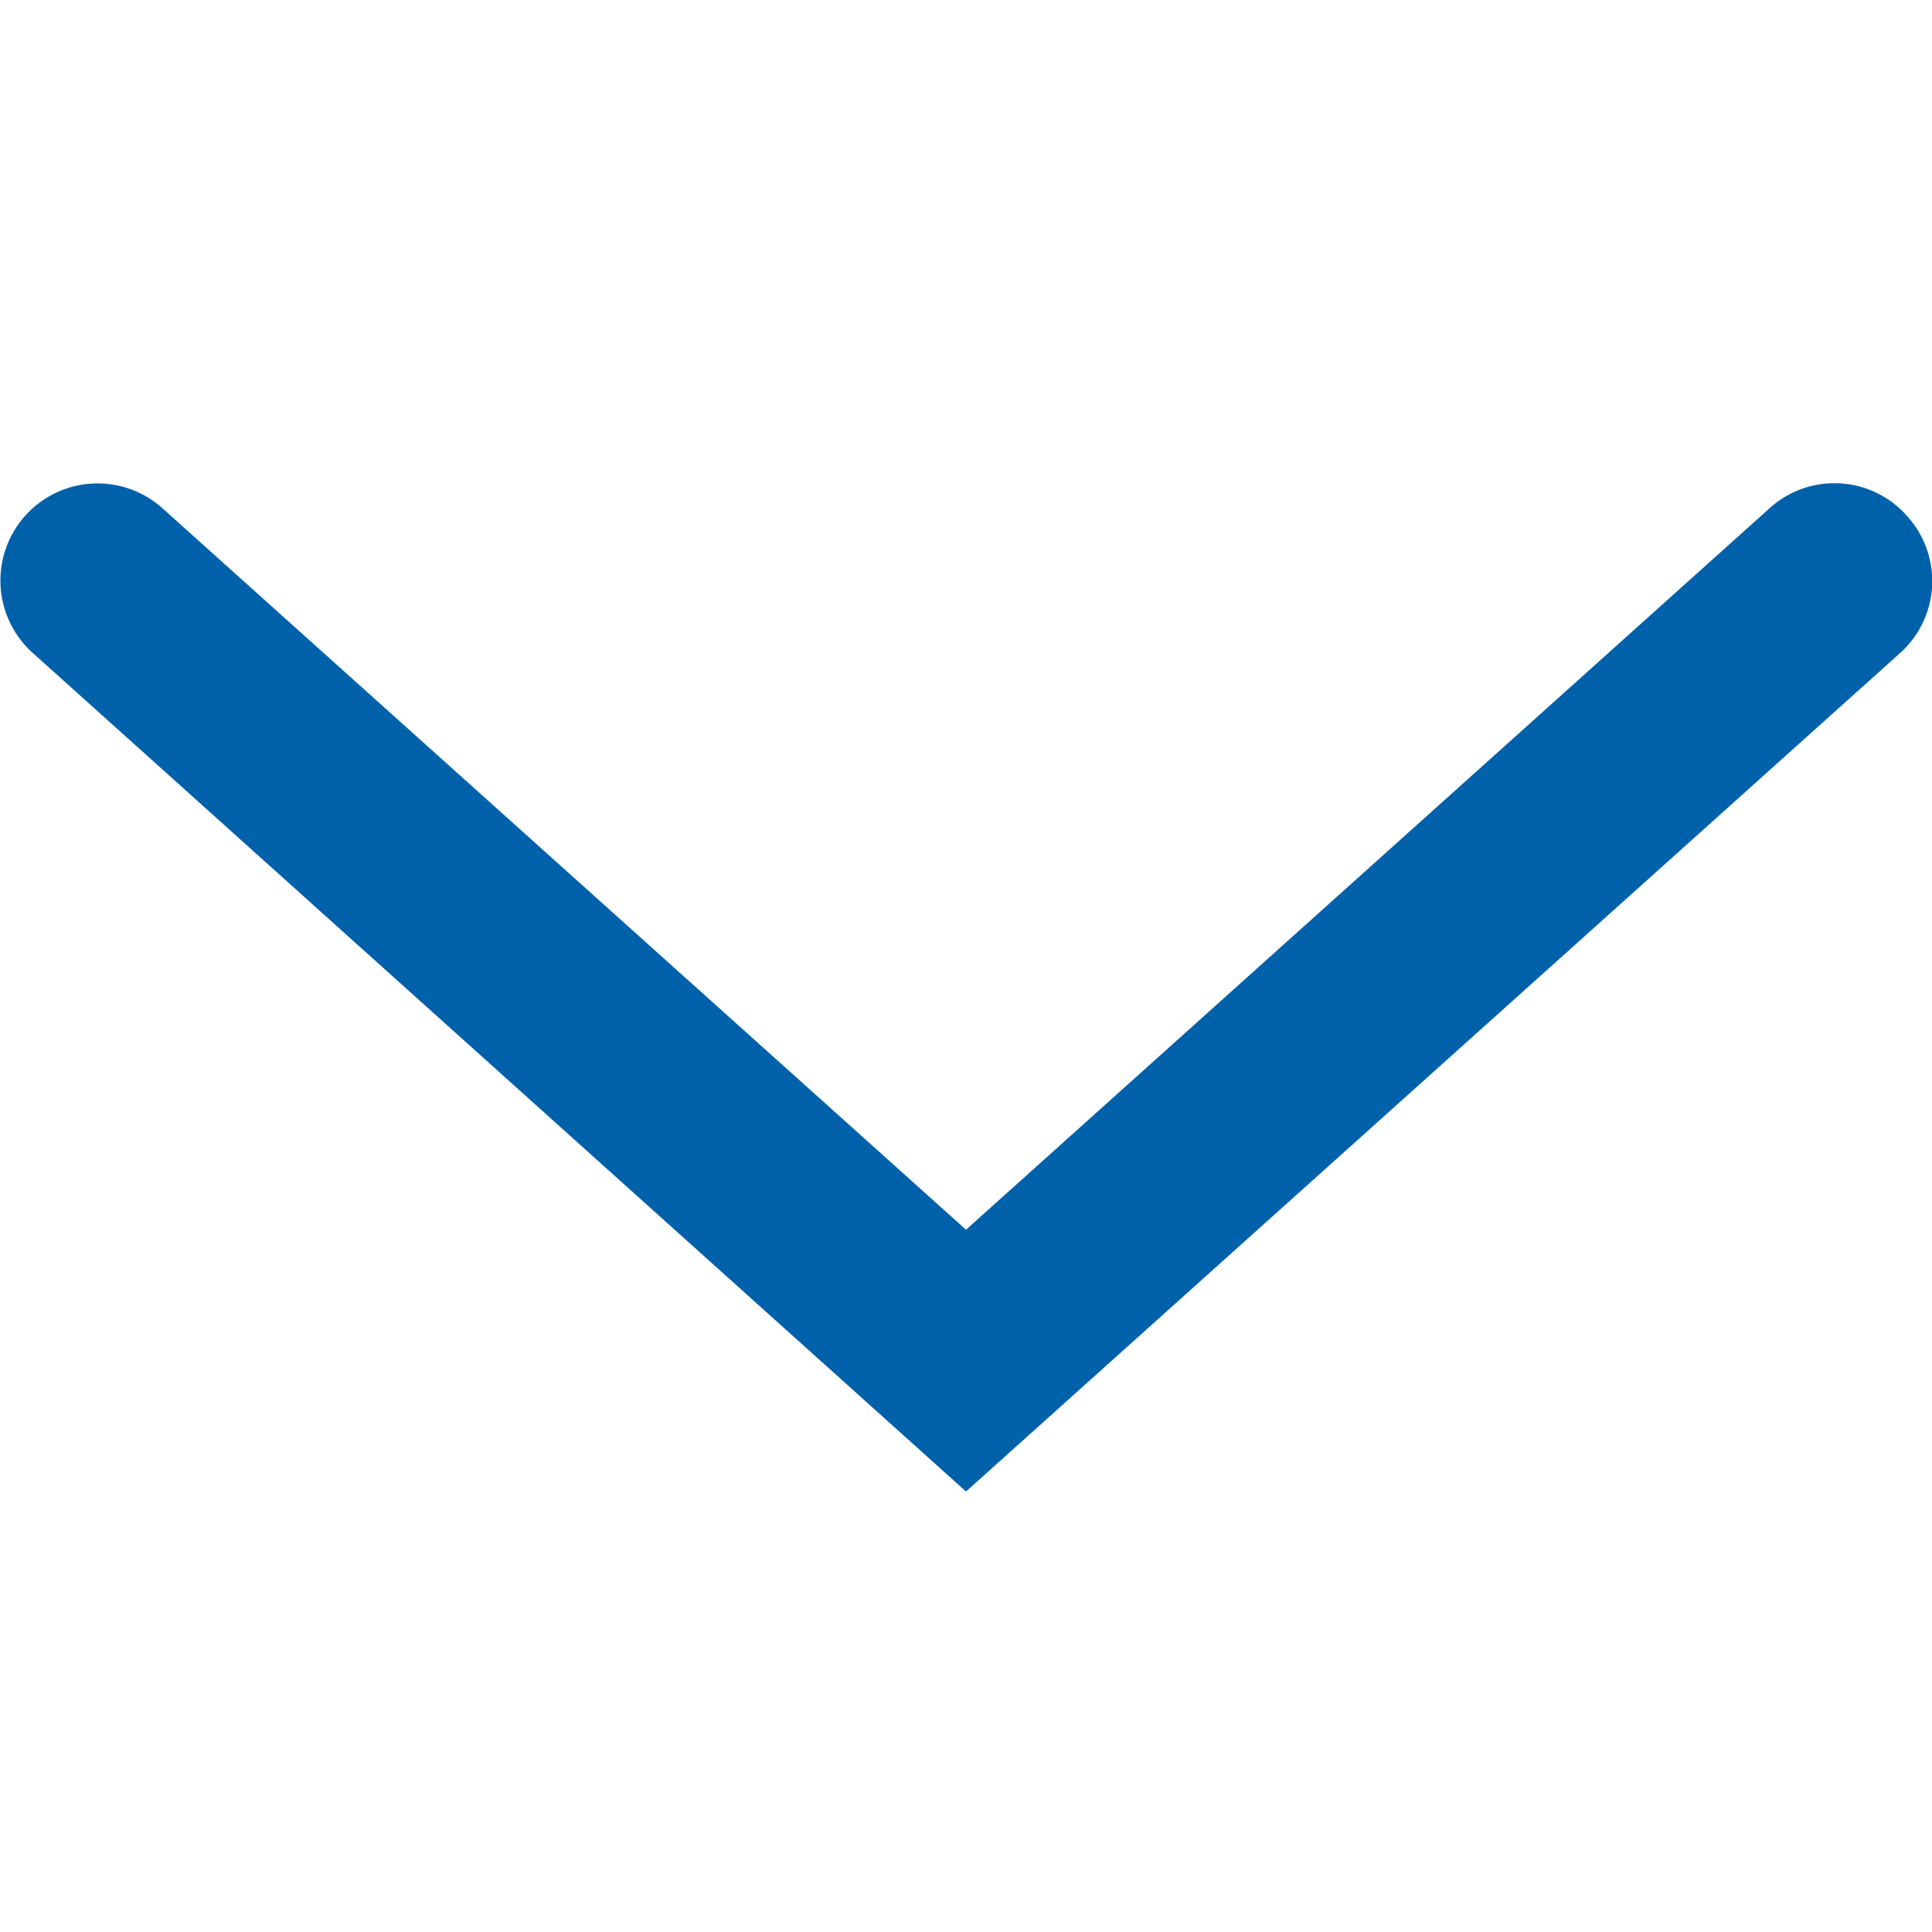 <svg class="arrow-down" xmlns="http://www.w3.org/2000/svg" viewBox="0 -5 20 20">
    <path style="fill:#0061ab" d="M10,10.44.34,1.76A1,1,0,0,1,1.68.26L10,7.73,18.32.26a1,1,0,0,1,1.42.08,1,1,0,0,1-.07,1.42Z"></path>
</svg>